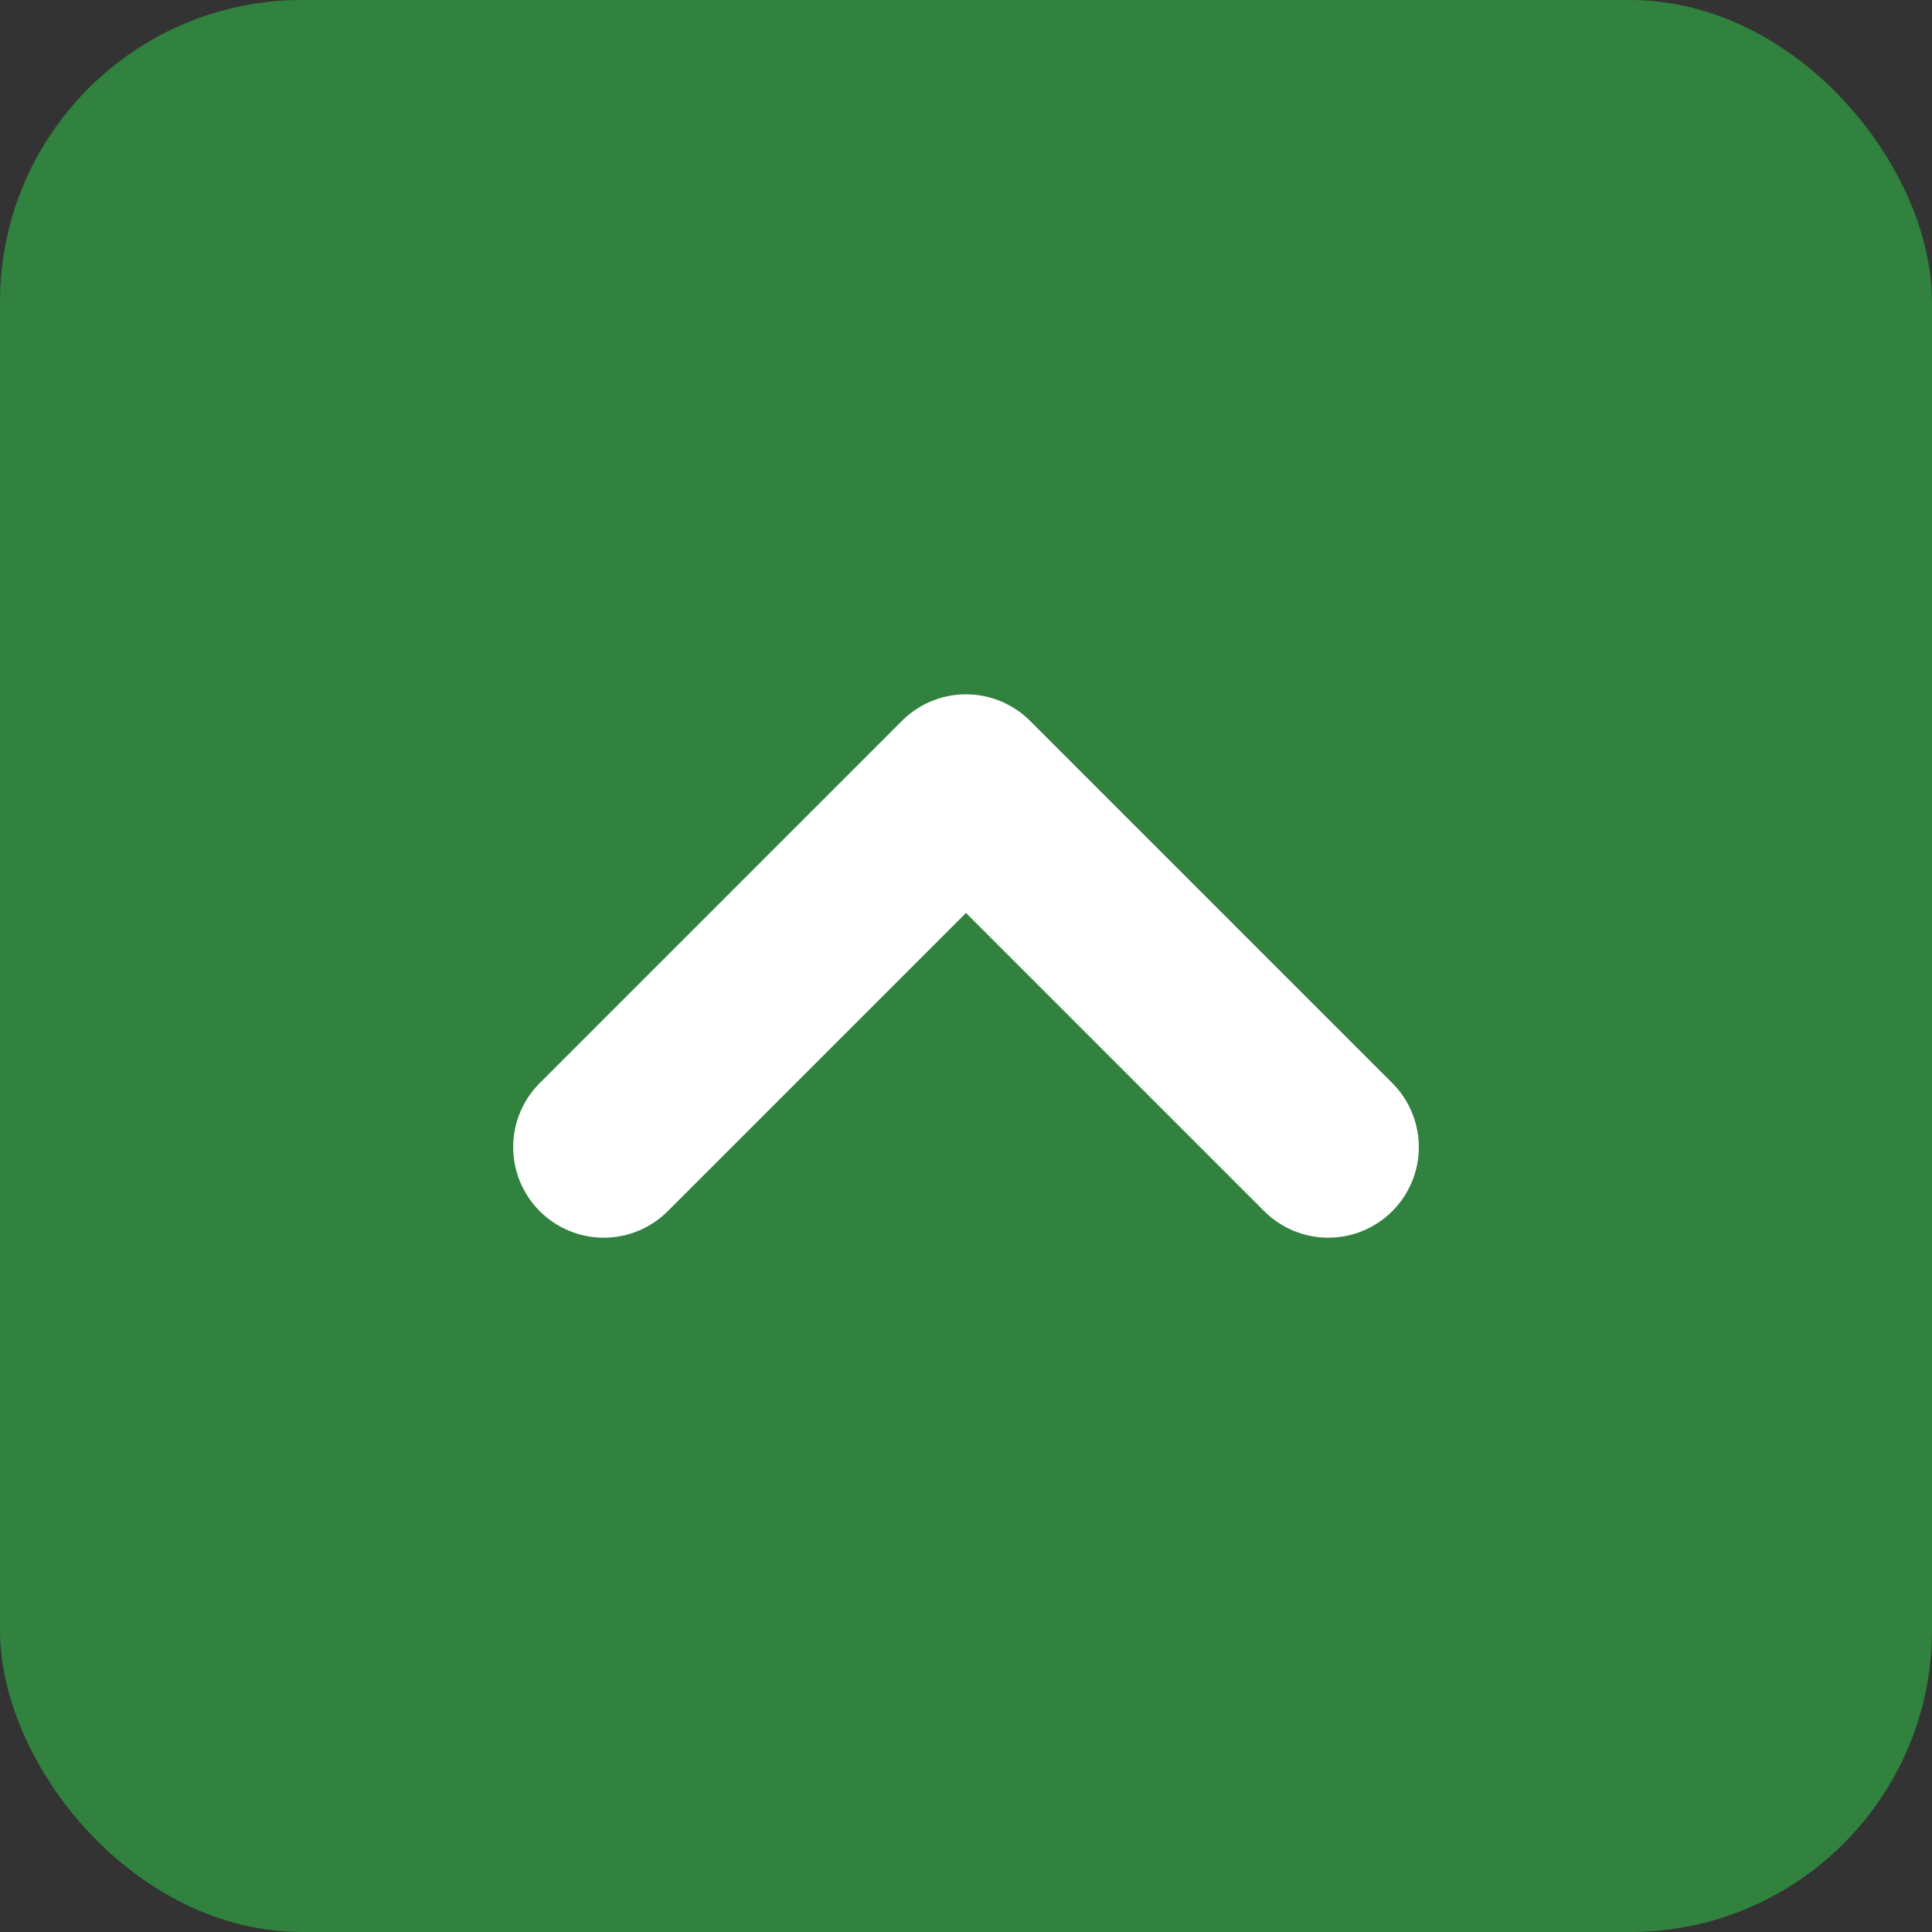 <svg xmlns="http://www.w3.org/2000/svg" width="32" height="32" viewBox="0 0 32 32">
  <rect x="0" y="0" width="32" height="32" fill="#333333" stroke="none"/>
  <g id="Group_3107" data-name="Group 3107" transform="translate(-287 -1474)">
    <rect id="Rectangle_2968" data-name="Rectangle 2968" width="32" height="32" rx="5" transform="translate(287 1474)" fill="#30823e"/>
    <path id="Icon_feather-chevron-up" data-name="Icon feather-chevron-up" d="M21,19.5l-6-6-6,6" transform="translate(288 1473.5)" fill="none" stroke="#fff" stroke-linecap="round" stroke-linejoin="round" stroke-width="3"/>
  </g>
</svg>
